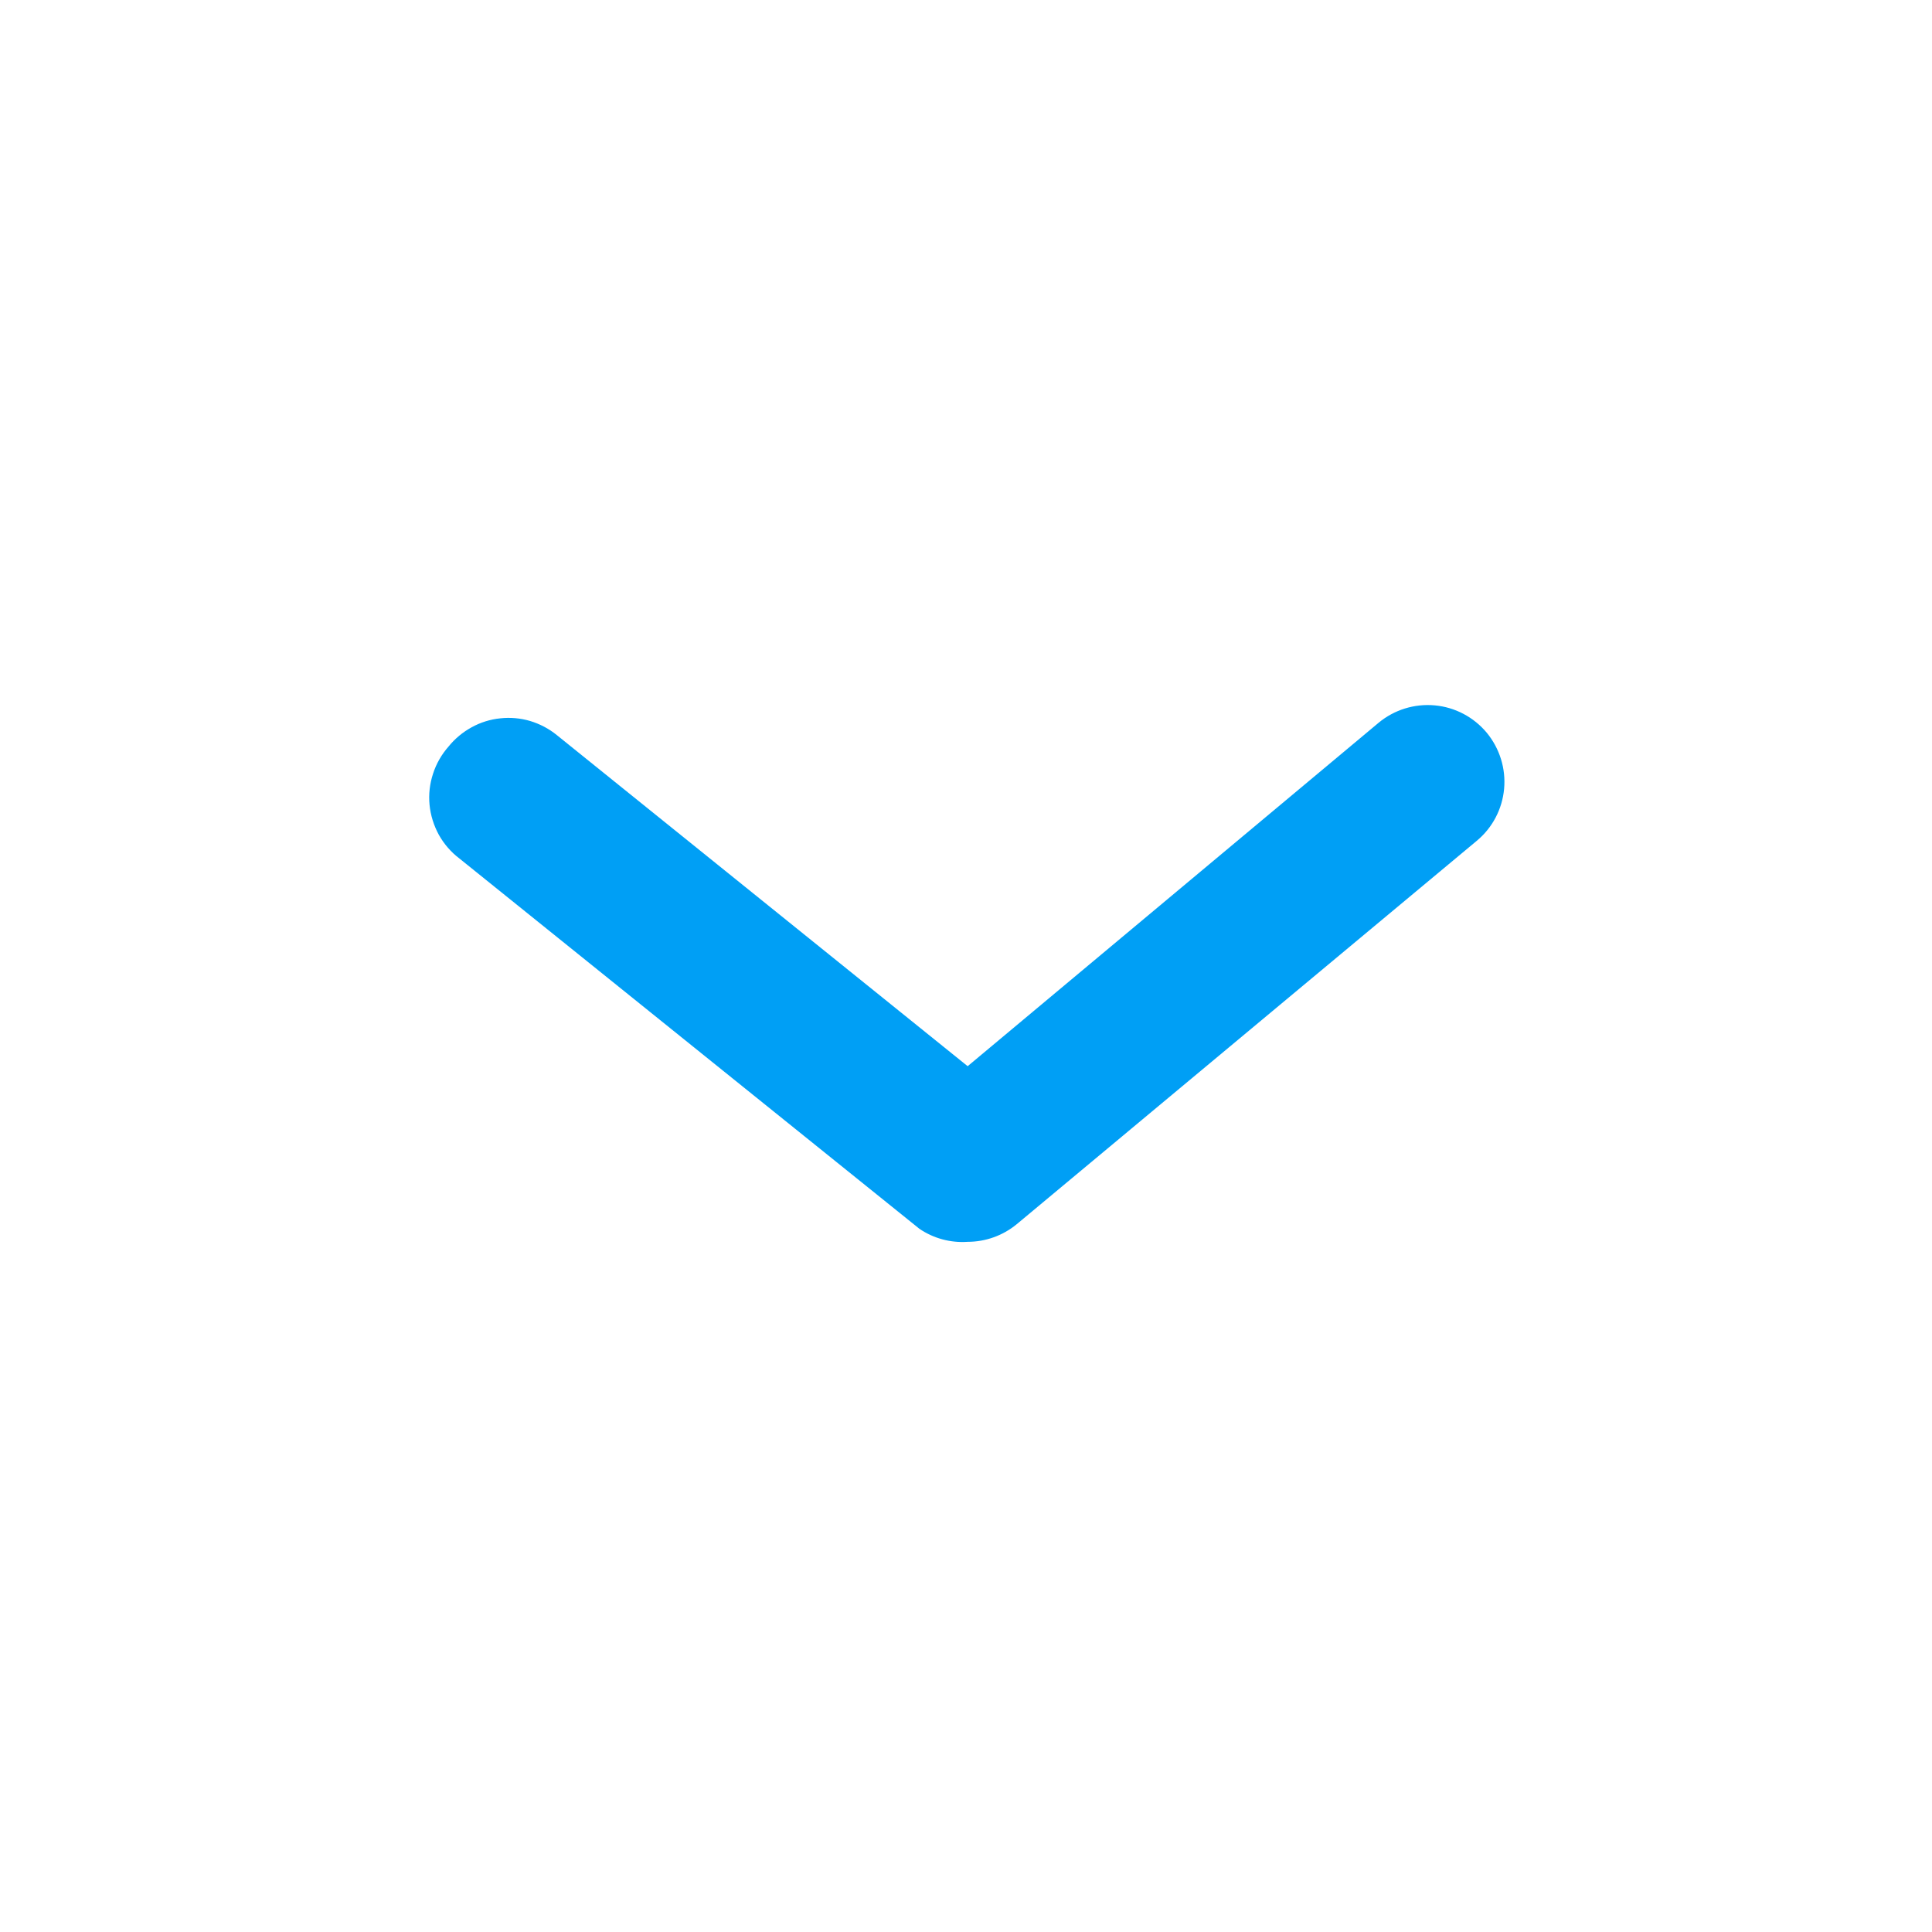 <svg width="21" height="21" viewBox="0 0 21 21" fill="none" xmlns="http://www.w3.org/2000/svg">
<path d="M10.518 13.498C10.713 13.498 10.902 13.43 11.052 13.306L16.052 9.139C16.222 8.998 16.329 8.795 16.349 8.574C16.369 8.354 16.301 8.135 16.16 7.964C16.018 7.794 15.815 7.687 15.595 7.667C15.374 7.647 15.155 7.715 14.985 7.856L10.518 11.589L6.051 7.989C5.966 7.92 5.868 7.869 5.763 7.837C5.658 7.806 5.547 7.796 5.438 7.808C5.329 7.819 5.223 7.852 5.127 7.905C5.03 7.958 4.945 8.029 4.876 8.114C4.8 8.2 4.742 8.301 4.707 8.41C4.671 8.519 4.658 8.634 4.669 8.748C4.68 8.862 4.715 8.973 4.77 9.074C4.826 9.174 4.902 9.262 4.993 9.331L9.993 13.356C10.147 13.461 10.332 13.511 10.518 13.498Z" fill="#009FF5"/>
</svg>
